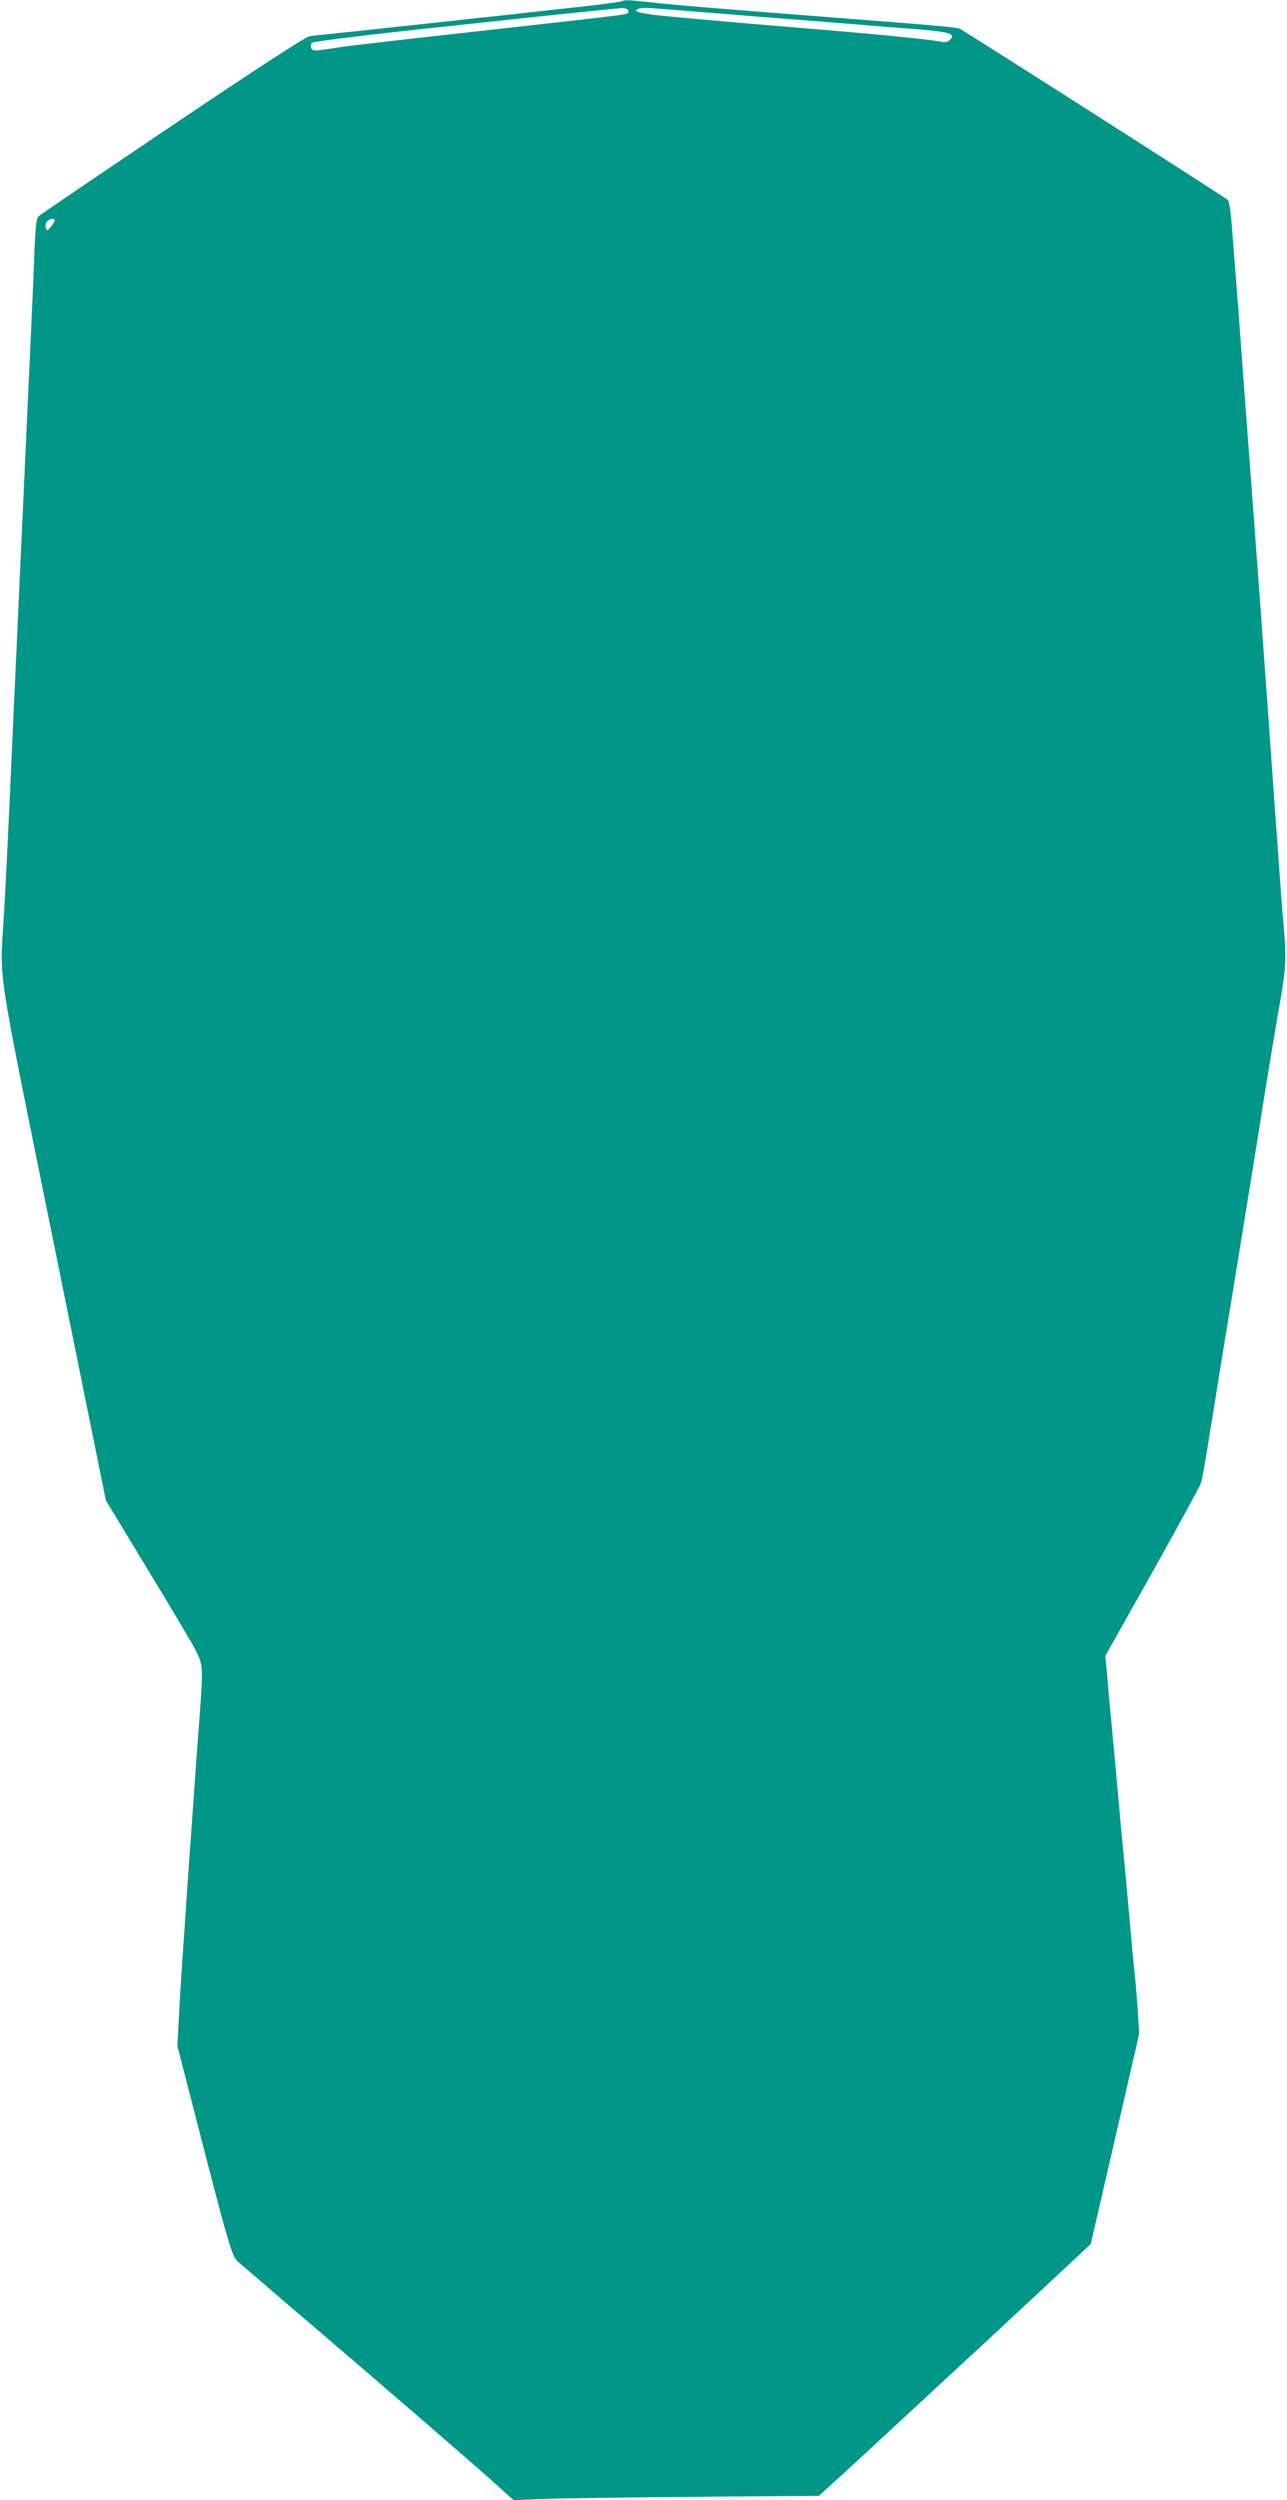 <?xml version="1.0" standalone="no"?>
<!DOCTYPE svg PUBLIC "-//W3C//DTD SVG 20010904//EN"
 "http://www.w3.org/TR/2001/REC-SVG-20010904/DTD/svg10.dtd">
<svg version="1.0" xmlns="http://www.w3.org/2000/svg"
 width="659pt" height="1280pt" viewBox="0 0 659 1280"
 preserveAspectRatio="xMidYMid meet">
<g transform="translate(0,1280) scale(0.1,-0.1)"
fill="#009688" stroke="none">
<path d="M3188 12795 c-3 -4 -102 -17 -220 -30 -117 -13 -256 -28 -308 -34
-52 -6 -140 -16 -195 -21 -55 -6 -136 -15 -180 -20 -44 -5 -127 -14 -185 -20
-58 -6 -141 -15 -185 -20 -44 -5 -129 -14 -190 -20 -60 -6 -124 -13 -141 -16
-20 -3 -277 -170 -700 -455 -368 -248 -676 -457 -685 -465 -13 -12 -17 -47
-23 -187 -3 -94 -11 -266 -16 -382 -14 -311 -29 -622 -40 -875 -6 -124 -15
-319 -20 -435 -5 -115 -14 -313 -20 -440 -6 -126 -15 -324 -20 -440 -22 -494
-32 -690 -42 -850 -19 -319 -37 -198 257 -1649 l267 -1318 210 -347 c116 -190
227 -377 247 -415 41 -79 42 -87 23 -346 -7 -85 -16 -218 -22 -295 -5 -77 -14
-205 -20 -285 -6 -80 -15 -212 -21 -295 -5 -82 -14 -208 -19 -280 -5 -71 -15
-220 -21 -330 l-11 -200 96 -373 c167 -648 183 -704 214 -732 16 -14 149 -128
297 -255 419 -357 931 -800 1027 -887 l87 -79 153 6 c84 3 436 8 782 11 l629
5 52 47 c29 26 111 101 181 166 71 66 246 228 389 360 143 132 375 347 515
478 l255 238 124 537 124 538 -6 105 c-4 58 -11 150 -17 205 -6 55 -15 150
-20 210 -6 61 -14 160 -20 220 -5 61 -14 157 -20 215 -6 58 -15 155 -20 215
-9 104 -17 184 -40 435 -6 58 -15 156 -20 219 l-10 113 240 427 c132 236 244
441 249 457 6 16 21 101 35 189 14 88 48 297 75 465 28 168 64 391 81 495 17
105 46 285 65 400 19 116 52 325 74 465 23 140 55 334 72 430 34 189 37 243
21 420 -6 63 -15 185 -21 270 -6 85 -15 216 -21 290 -10 143 -25 351 -40 565
-5 72 -14 195 -20 275 -6 80 -15 205 -20 278 -6 72 -14 193 -20 267 -5 74 -14
195 -20 268 -5 72 -14 193 -20 267 -10 138 -22 299 -40 540 -5 74 -14 194 -20
265 -6 72 -15 193 -21 270 -6 82 -15 145 -22 151 -14 14 -1308 840 -1373 877
-11 7 -124 17 -644 57 -666 52 -748 59 -870 71 -58 6 -128 13 -155 16 -28 2
-53 2 -57 -2z m27 -46 c4 -6 4 -13 1 -16 -8 -8 -9 -8 -768 -93 -345 -38 -657
-74 -695 -80 -37 -6 -87 -13 -110 -16 -35 -5 -44 -3 -49 10 -4 10 -2 22 3 27
7 7 308 44 738 89 55 6 138 15 185 20 306 33 638 67 667 69 12 0 25 -4 28 -10z
m232 1 c70 -6 182 -15 248 -20 66 -6 235 -19 375 -30 140 -11 309 -24 375 -30
66 -5 185 -15 265 -21 155 -13 185 -23 154 -53 -11 -11 -25 -15 -38 -11 -34
10 -345 41 -691 69 -389 32 -748 64 -795 71 -79 12 -93 17 -79 26 18 11 32 11
186 -1z m-3167 -1079 c0 -5 -9 -19 -19 -32 -18 -22 -20 -22 -26 -6 -4 9 -2 24
5 32 14 16 40 20 40 6z"/>
</g>
</svg>
